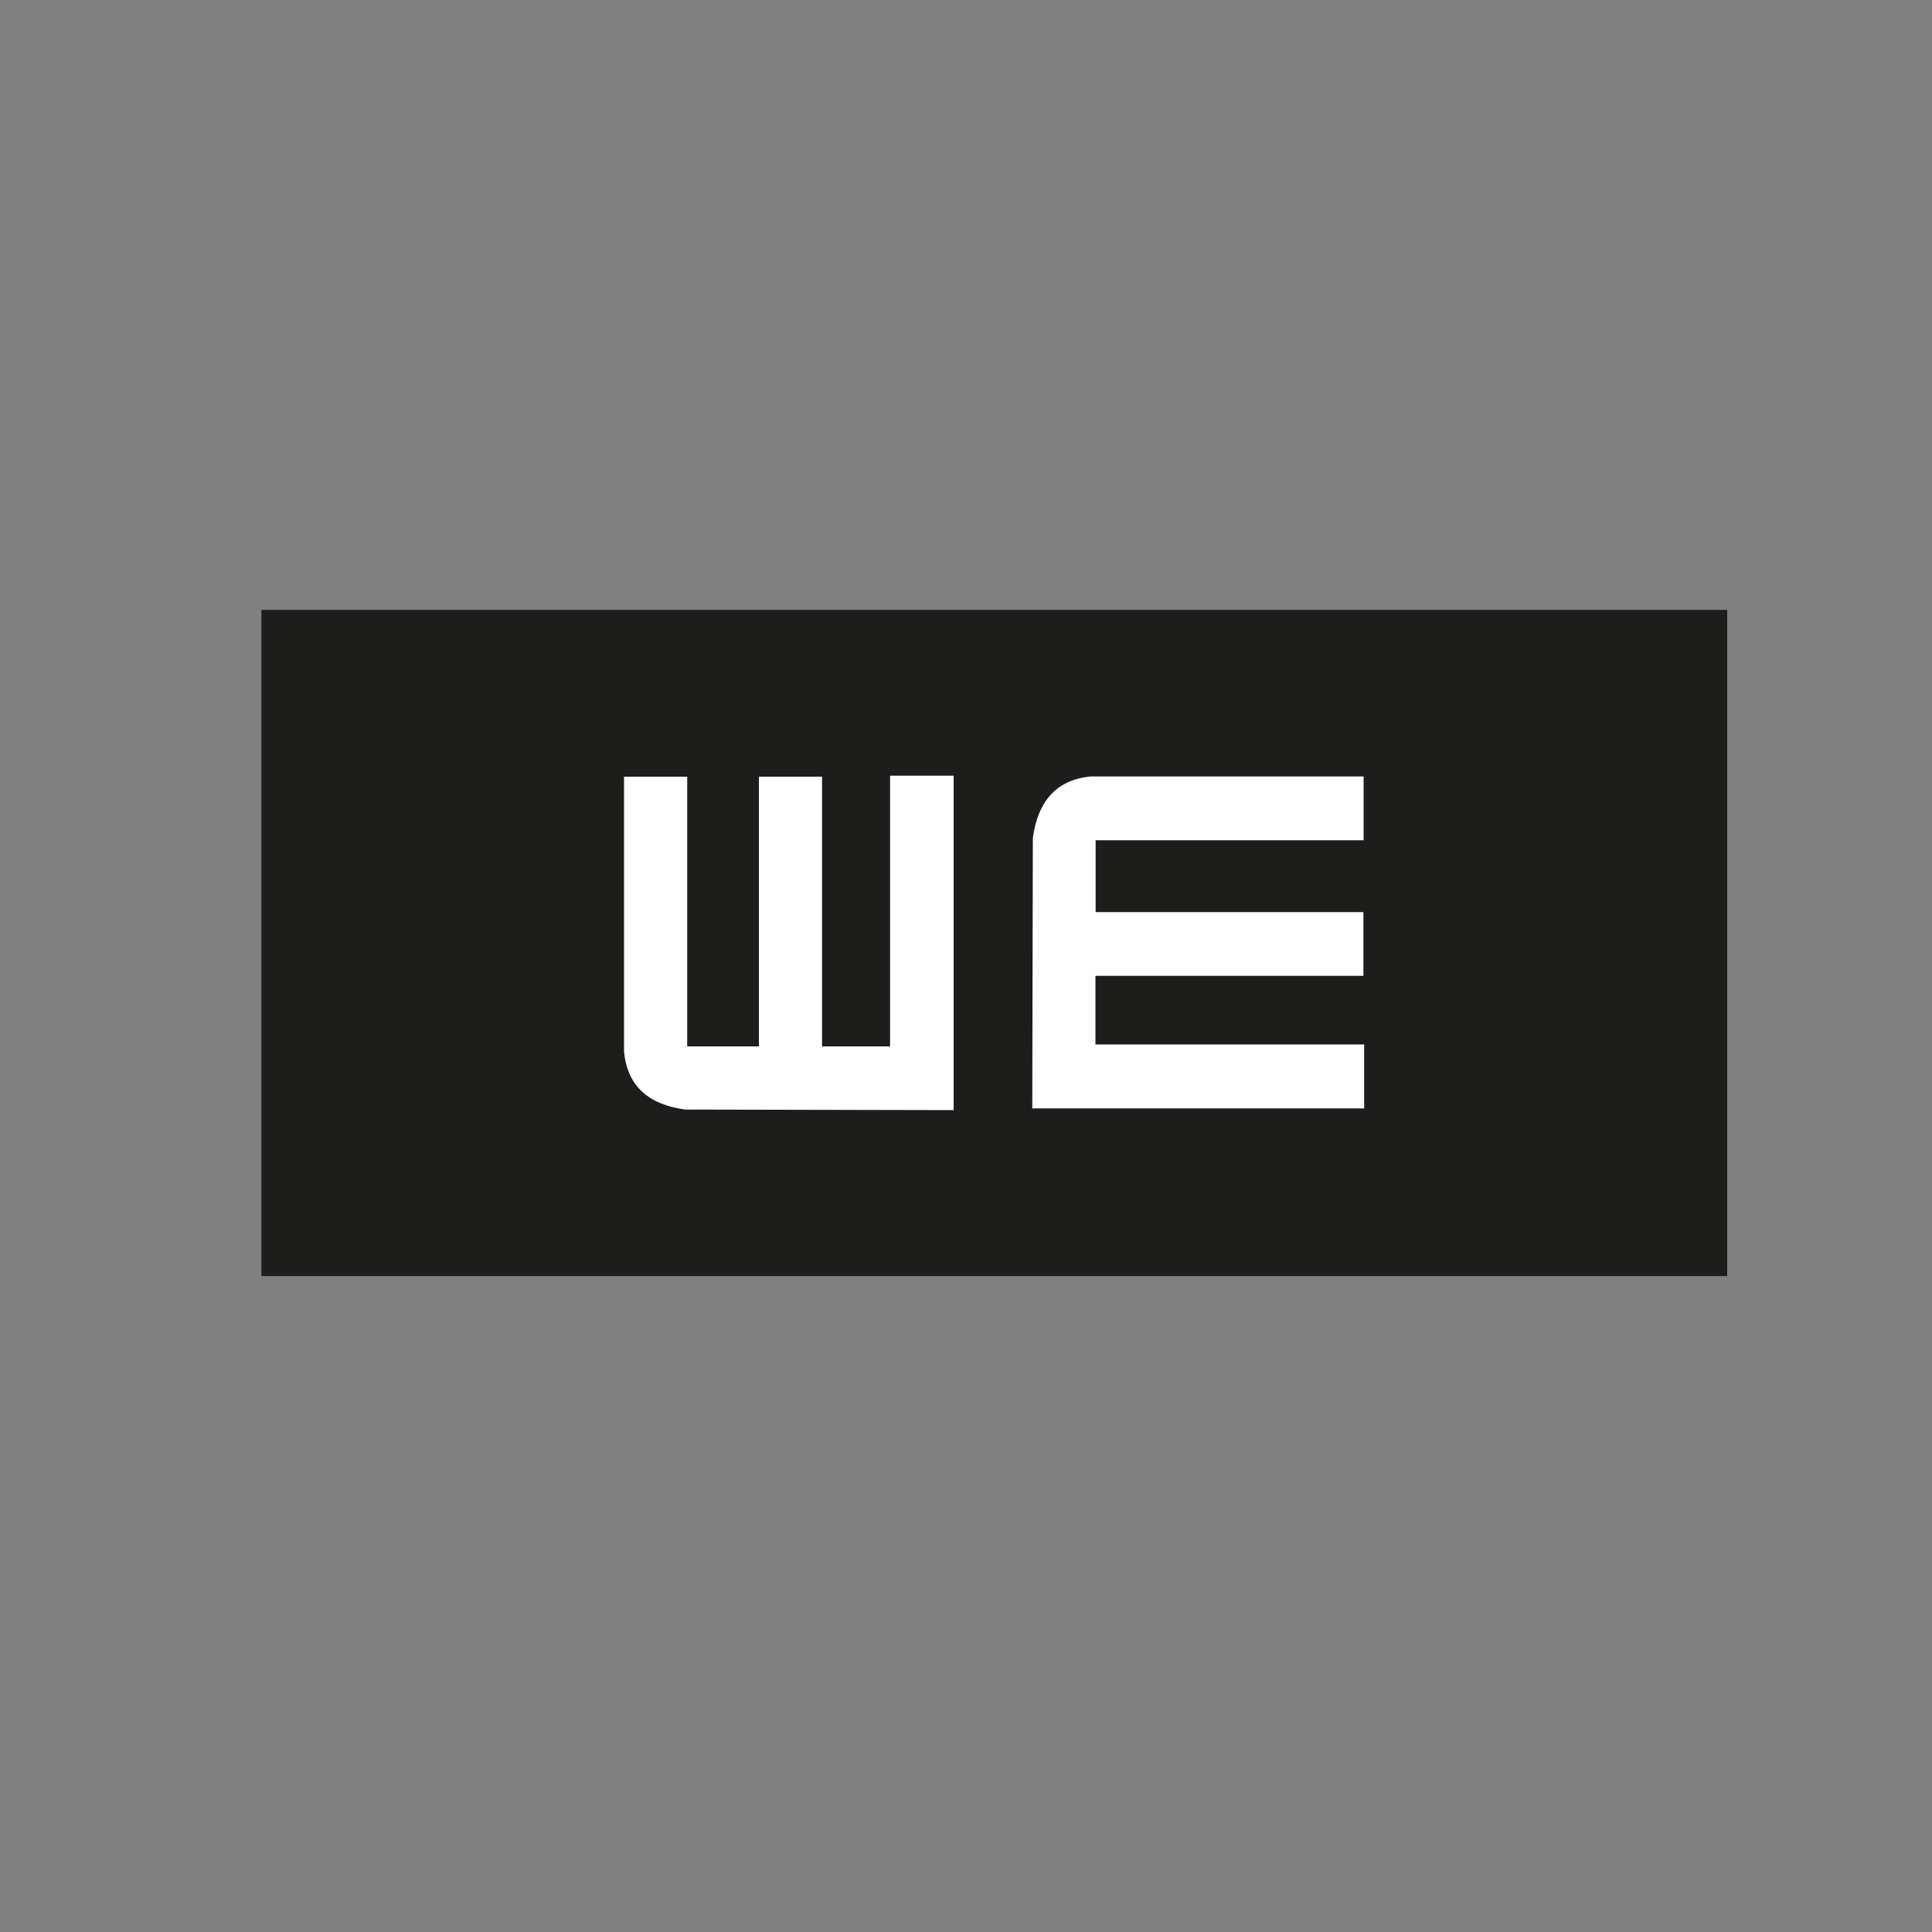 <?xml version="1.0" encoding="UTF-8"?><svg id="Ebene_1" xmlns="http://www.w3.org/2000/svg" xmlns:xlink="http://www.w3.org/1999/xlink" viewBox="0 0 100 100"><rect x="0" y="0" width="100" height="100" fill="#808080" stroke="none"/><defs><style>.cls-1{fill:none;}.cls-2{clip-path:url(#clippath);}.cls-3{fill:#fff;}.cls-4{fill:#1d1d1b;}.cls-5{clip-path:url(#clippath-1);}</style><clipPath id="clippath"><rect class="cls-1" x="9.74" y="21" width="83.44" height="55.63"/></clipPath><clipPath id="clippath-1"><rect class="cls-1" x="9.74" y="21" width="83.44" height="55.63"/></clipPath></defs><g class="cls-2"><rect class="cls-4" x="13.53" y="31.57" width="75.87" height="34.48"/><g class="cls-5"><path class="cls-3" d="M56.71,47.22v-3.73h13.87v-3.3h-14.14c-1.72,.17-2.72,1.24-2.98,3.19l-.03,13.96v.03s17.18,0,17.18,0v-3.31h-13.91v-3.55h13.87v-3.3h-13.87Z"/><path class="cls-3" d="M49.35,40.15h-3.28v14.01h-3.52v-13.96h-3.27v13.96h-3.71v-13.96h-3.27v14.24c.17,1.74,1.23,2.73,3.17,2.99l13.85,.03h.04s0-17.31,0-17.31Z"/></g></g></svg>
